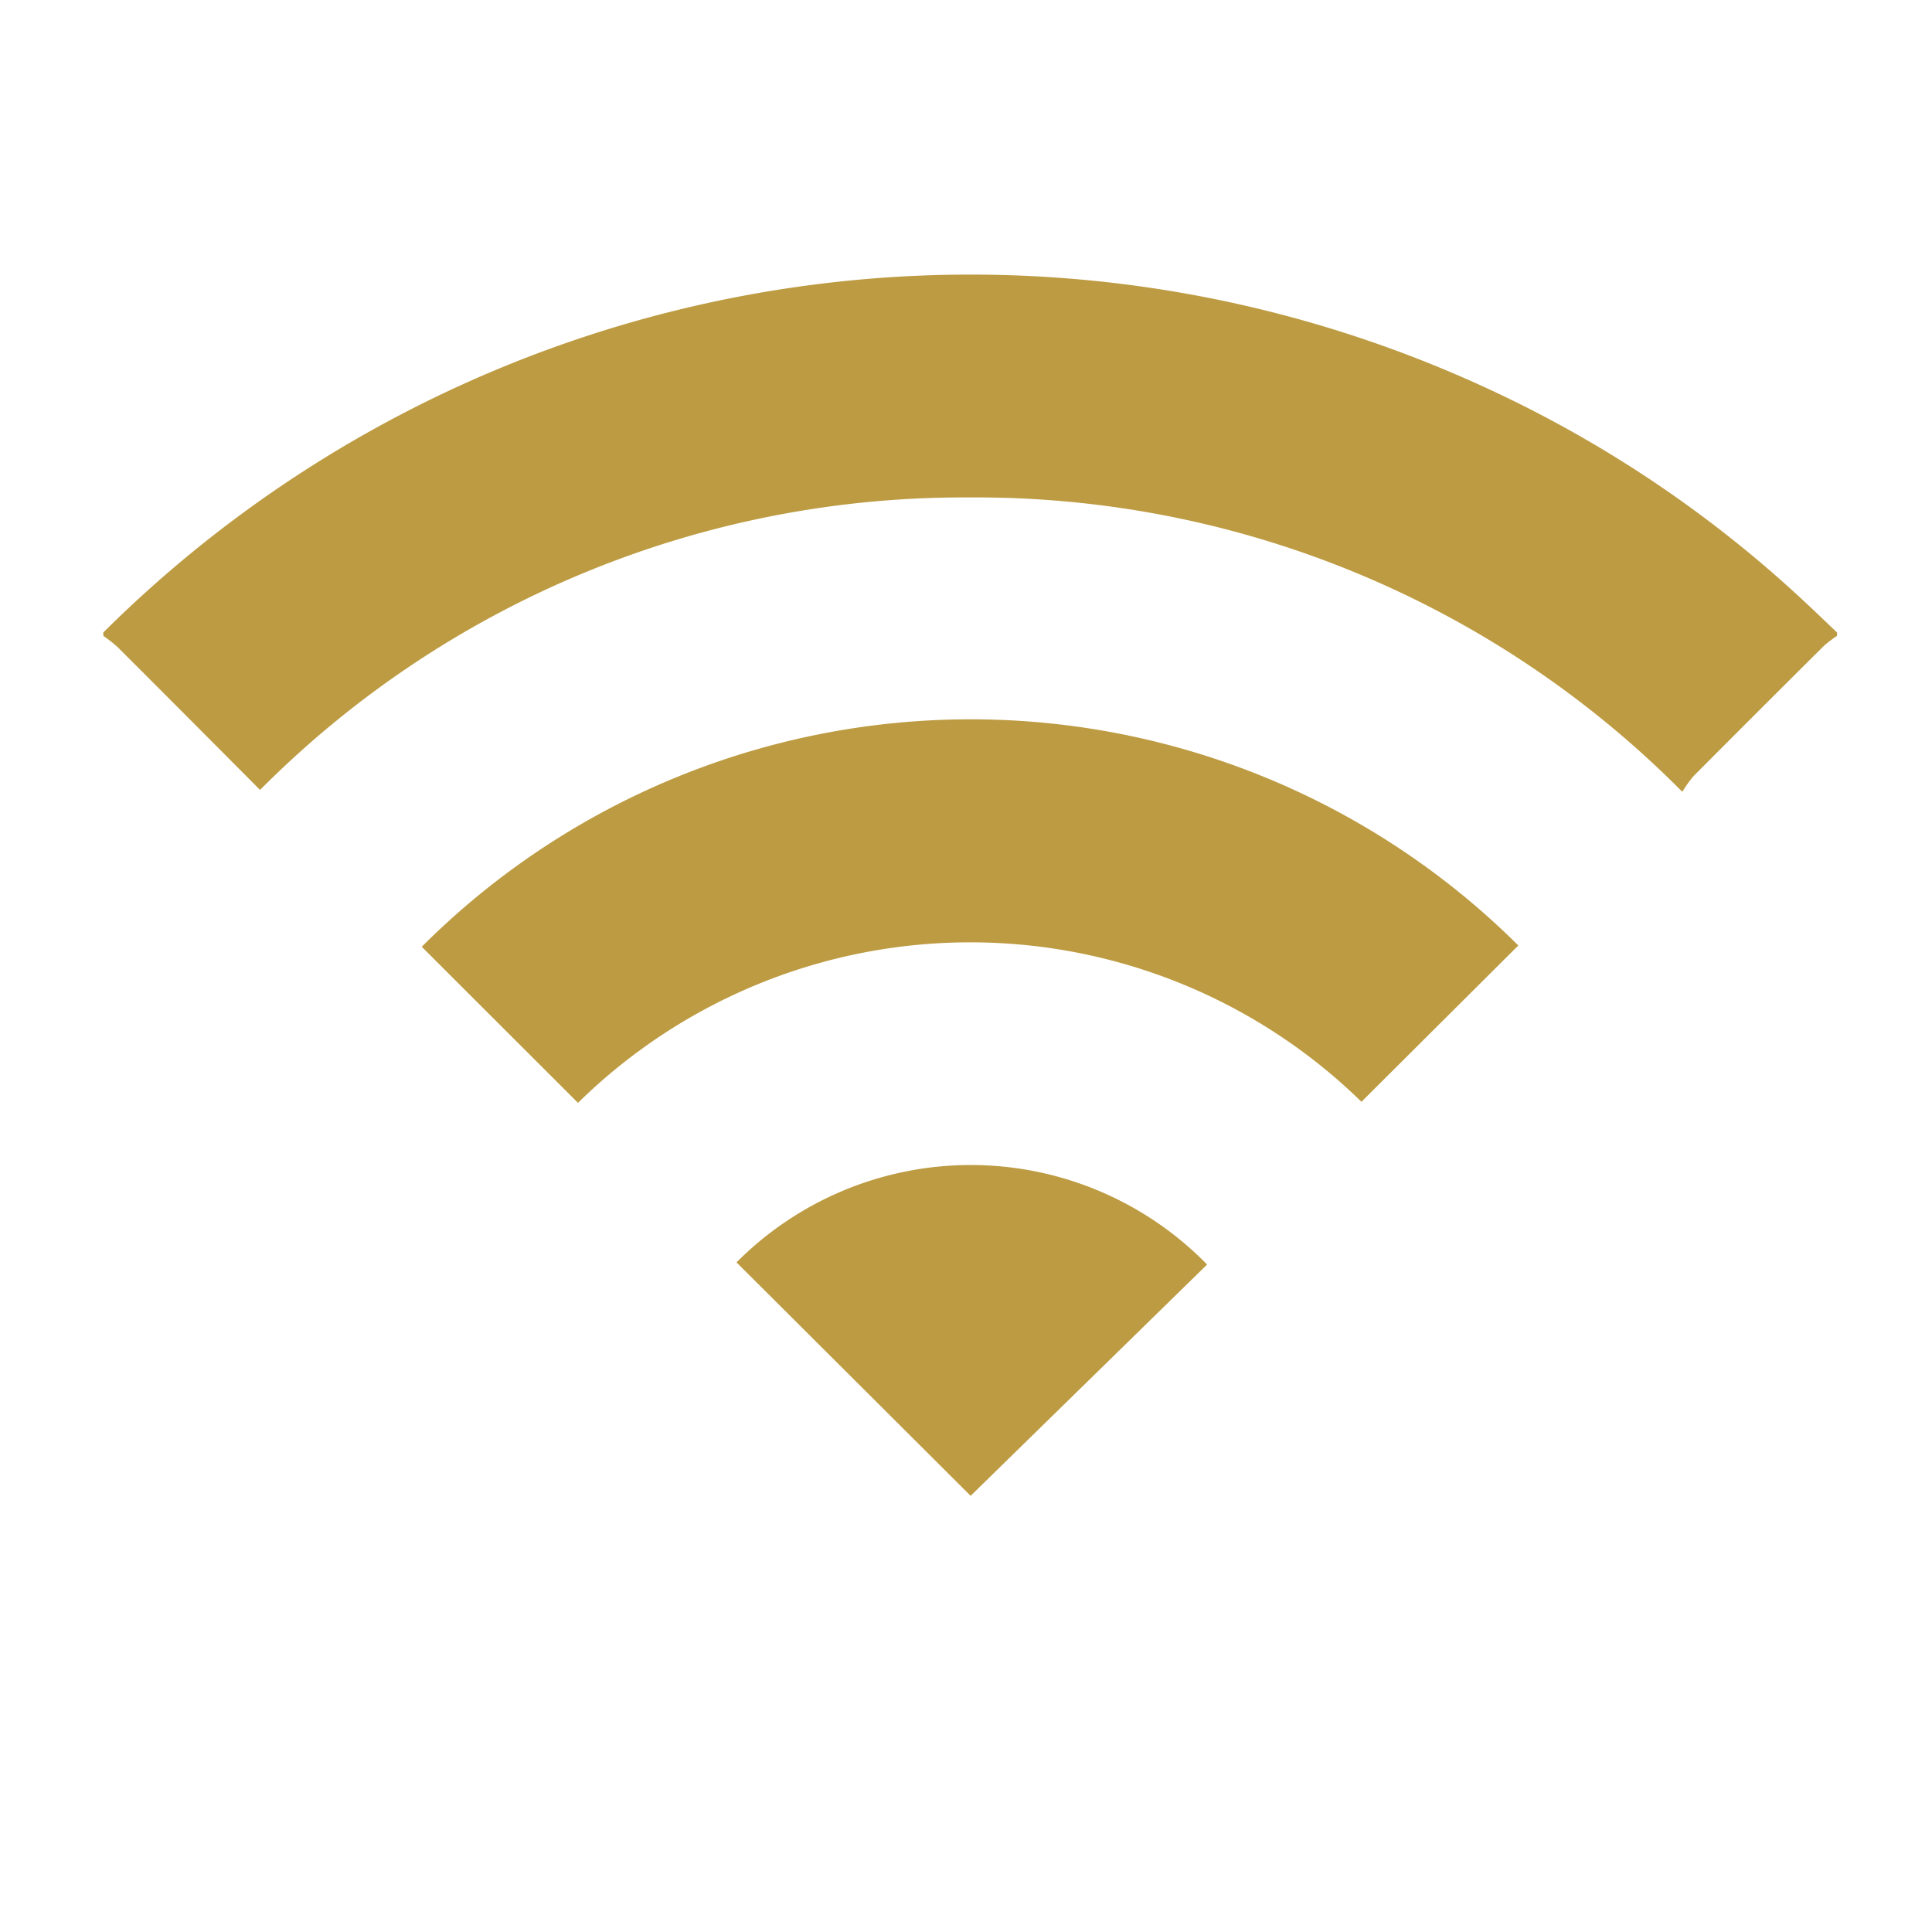 <svg xmlns="http://www.w3.org/2000/svg" xmlns:xlink="http://www.w3.org/1999/xlink" width="50" height="50" viewBox="0 0 50 50">
  <defs>
    <clipPath id="clip-path">
      <rect id="長方形_127" data-name="長方形 127" width="50" height="50" transform="translate(595 4393.306)" fill="none"/>
    </clipPath>
    <clipPath id="clip-path-2">
      <rect id="長方形_161" data-name="長方形 161" width="50.785" height="36.71" transform="translate(-3 -2)" fill="none"/>
    </clipPath>
  </defs>
  <g id="マスクグループ_1" data-name="マスクグループ 1" transform="translate(-595 -4393.306)" clip-path="url(#clip-path)">
    <g id="グループ_247" data-name="グループ 247" transform="translate(597.216 4396.905)">
      <g id="グループ_246" data-name="グループ 246" transform="translate(0 3.046)" clip-path="url(#clip-path-2)">
        <path id="パス_86" data-name="パス 86" d="M1,10.266A31.824,31.824,0,0,1,36.486,3.8,31.1,31.1,0,0,1,44.98,9.425c.3.277.593.561.889.842v.087a3,3,0,0,0-.335.254q-1.692,1.681-3.375,3.371a3.181,3.181,0,0,0-.295.411A25.718,25.718,0,0,0,23.413,6.772,25.668,25.668,0,0,0,5.056,14.341c-1.24-1.246-2.463-2.476-3.69-3.7A3.6,3.6,0,0,0,1,10.354Z" transform="translate(-0.542 -0.543)" fill="#bd9b42"/>
        <path id="パス_87" data-name="パス 87" d="M23.043,36.077,19,32.038a20.086,20.086,0,0,1,28.379-.033L43.319,36.05a14.482,14.482,0,0,0-20.276.028Z" transform="translate(-10.301 -14.181)" fill="#bd9b42"/>
        <path id="パス_88" data-name="パス 88" d="M42.859,59.915,36.8,53.873a8.552,8.552,0,0,1,12.179.056Z" transform="translate(-19.955 -27.848)" fill="#bd9b42"/>
      </g>
    </g>
  </g>
</svg>
